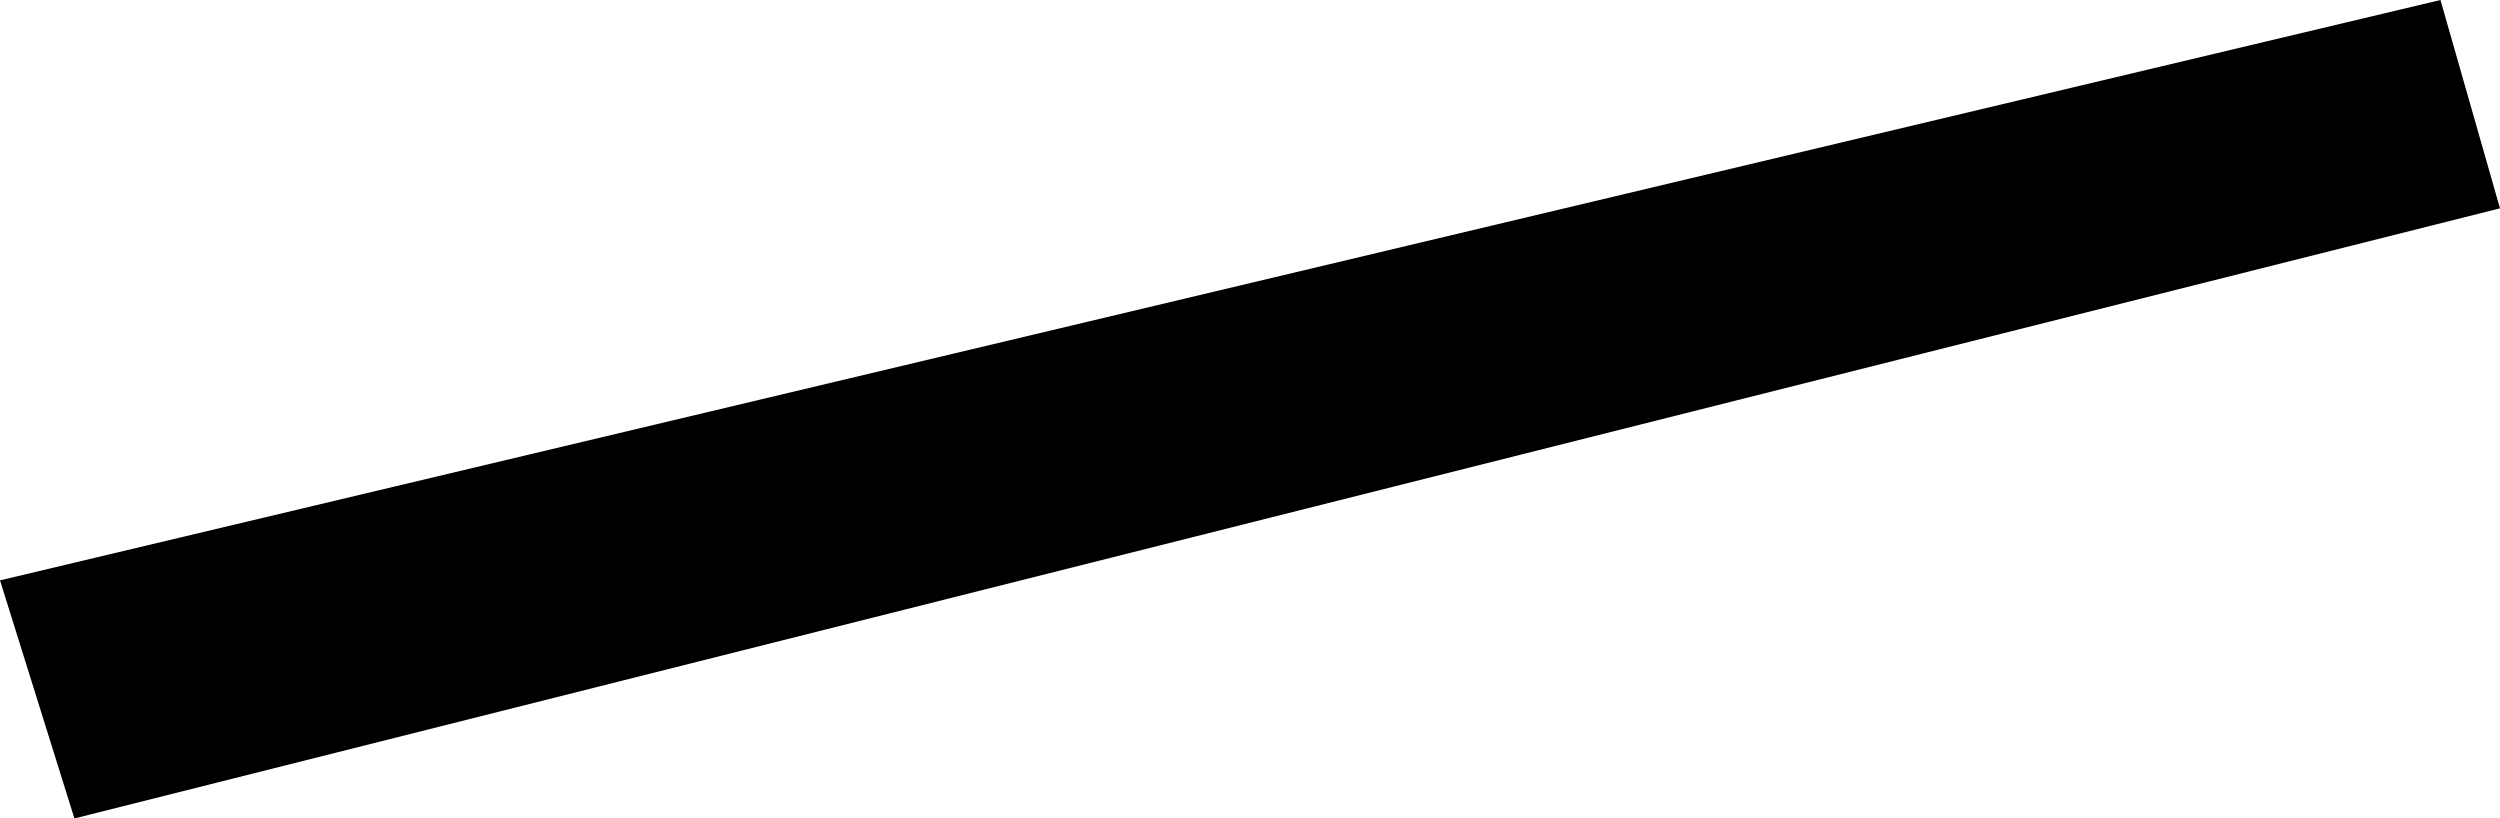 <svg width="1024" height="335.238" class="wof-enclosure" edtf:cessation="2021-11-09" edtf:inception="2021-05-25" id="wof-%!s(int64=1745882495)" mz:is_ceased="1" mz:is_current="0" mz:is_deprecated="-1" mz:is_superseded="1" mz:is_superseding="1" mz:latitude="37.61689110703526" mz:longitude="-122.38853385581962" mz:max_latitude="37.61698799599998" mz:max_longitude="-122.38823167100003" mz:min_latitude="37.616793949" mz:min_longitude="-122.38882439600002" mz:uri="https://data.whosonfirst.org/174/588/249/5/1745882495.geojson" viewBox="0 0 1024.00 335.24" wof:belongsto="102527513,85688637,102191575,85633793,85922583,102087579,554784711,102085387,1745882083,1745882323,1745882233" wof:country="US" wof:id="1745882495" wof:lastmodified="1737577131" wof:name="3K Aviation Photographs" wof:parent_id="1745882323" wof:path="174/588/249/5/1745882495.geojson" wof:placetype="enclosure" wof:repo="sfomuseum-data-architecture" wof:superseded_by="1763588535" wof:supersedes="1729813679" xmlns="http://www.w3.org/2000/svg" xmlns:edtf="x-urn:namespaces#edtf" xmlns:mz="x-urn:namespaces#mz" xmlns:wof="x-urn:namespaces#wof"><path d="M0 237.715,30.477 335.238,1024 85.334,999.62 0,0 237.715 Z"/></svg>